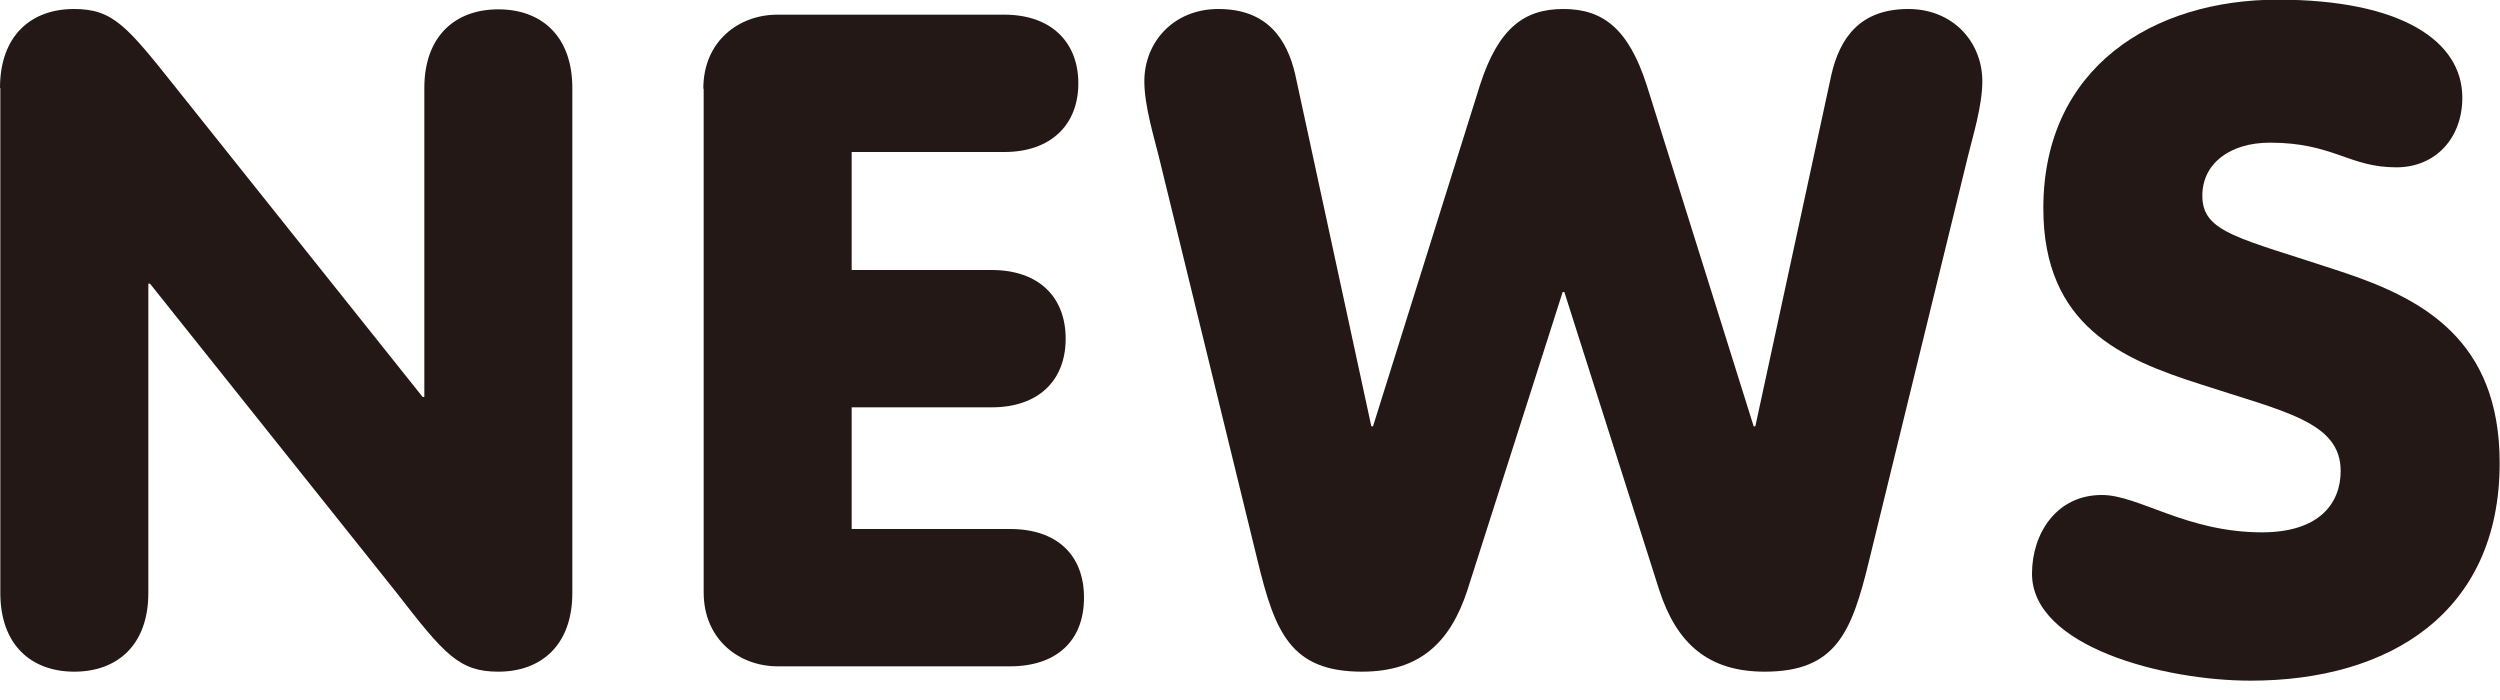 <svg width="75" height="21" viewBox="0 0 75 21" fill="none" xmlns="http://www.w3.org/2000/svg">
<g clip-path="url(#clip0_1275_439)">
<path d="M0 2.64C0 1.07 0.93 0.27 2.22 0.27C3.4 0.27 3.81 0.79 5.3 2.66L12.68 11.91H12.73V2.64C12.73 1.08 13.66 0.28 14.95 0.28C16.24 0.28 17.17 1.08 17.17 2.64V17.79C17.17 19.35 16.24 20.15 14.95 20.15C13.77 20.15 13.33 19.63 11.88 17.76L4.5 8.51H4.45V17.79C4.45 19.35 3.52 20.15 2.23 20.15C0.94 20.15 0.01 19.35 0.01 17.79V2.64H0Z" fill="#231815"/>
<path d="M21.1 2.66C21.1 1.23 22.17 0.44 23.32 0.44H30.13C31.53 0.44 32.35 1.26 32.35 2.5C32.35 3.74 31.53 4.56 30.13 4.56H25.55V8.1H29.75C31.15 8.1 31.97 8.9 31.97 10.16C31.97 11.42 31.15 12.22 29.75 12.22H25.55V15.87H30.3C31.7 15.87 32.52 16.64 32.52 17.93C32.52 19.22 31.7 19.99 30.3 19.99H23.33C22.18 19.99 21.11 19.19 21.11 17.77V2.66H21.1Z" fill="#231815"/>
<path d="M34.77 4.72C34.63 4.14 34.33 3.18 34.33 2.44C34.33 1.26 35.21 0.27 36.55 0.27C38 0.27 38.61 1.15 38.86 2.25L41.14 12.79H41.19L44.4 2.55C44.95 0.85 45.72 0.27 46.9 0.27C48.08 0.27 48.85 0.85 49.4 2.55L52.61 12.79H52.66L54.94 2.25C55.19 1.15 55.79 0.27 57.25 0.27C58.59 0.27 59.47 1.26 59.47 2.44C59.47 3.18 59.17 4.14 59.03 4.72L56.07 16.83C55.55 18.97 55.08 20.15 52.94 20.15C51.24 20.15 50.3 19.3 49.78 17.71L46.93 8.76H46.88L44.02 17.71C43.5 19.3 42.57 20.15 40.86 20.15C38.72 20.15 38.25 18.97 37.73 16.83L34.77 4.72Z" fill="#231815"/>
<path d="M63.06 14.85C64.16 14.85 65.59 15.97 67.86 15.97C69.59 15.97 70.22 15.09 70.22 14.13C70.22 12.65 68.52 12.35 65.99 11.52C63.68 10.78 61.3 9.79 61.3 6.25C61.3 2 64.62 -0.01 68.33 -0.01C72.04 -0.01 73.87 1.23 73.87 2.93C73.87 4.14 73.07 5.02 71.89 5.02C70.46 5.02 70 4.28 68.1 4.28C66.89 4.28 66.07 4.91 66.07 5.87C66.07 6.99 67.17 7.13 70.24 8.15C72.66 8.95 74.99 10.18 74.99 13.89C74.99 18.39 71.67 20.42 67.52 20.42C64.91 20.42 60.96 19.4 60.96 17.21C60.96 16 61.7 14.85 63.05 14.85H63.06Z" fill="#231815"/>
</g>
<defs>
<clipPath id="clip0_1275_439">
<rect width="75" height="20.42" fill="white"/>
</clipPath>
</defs>
</svg>
